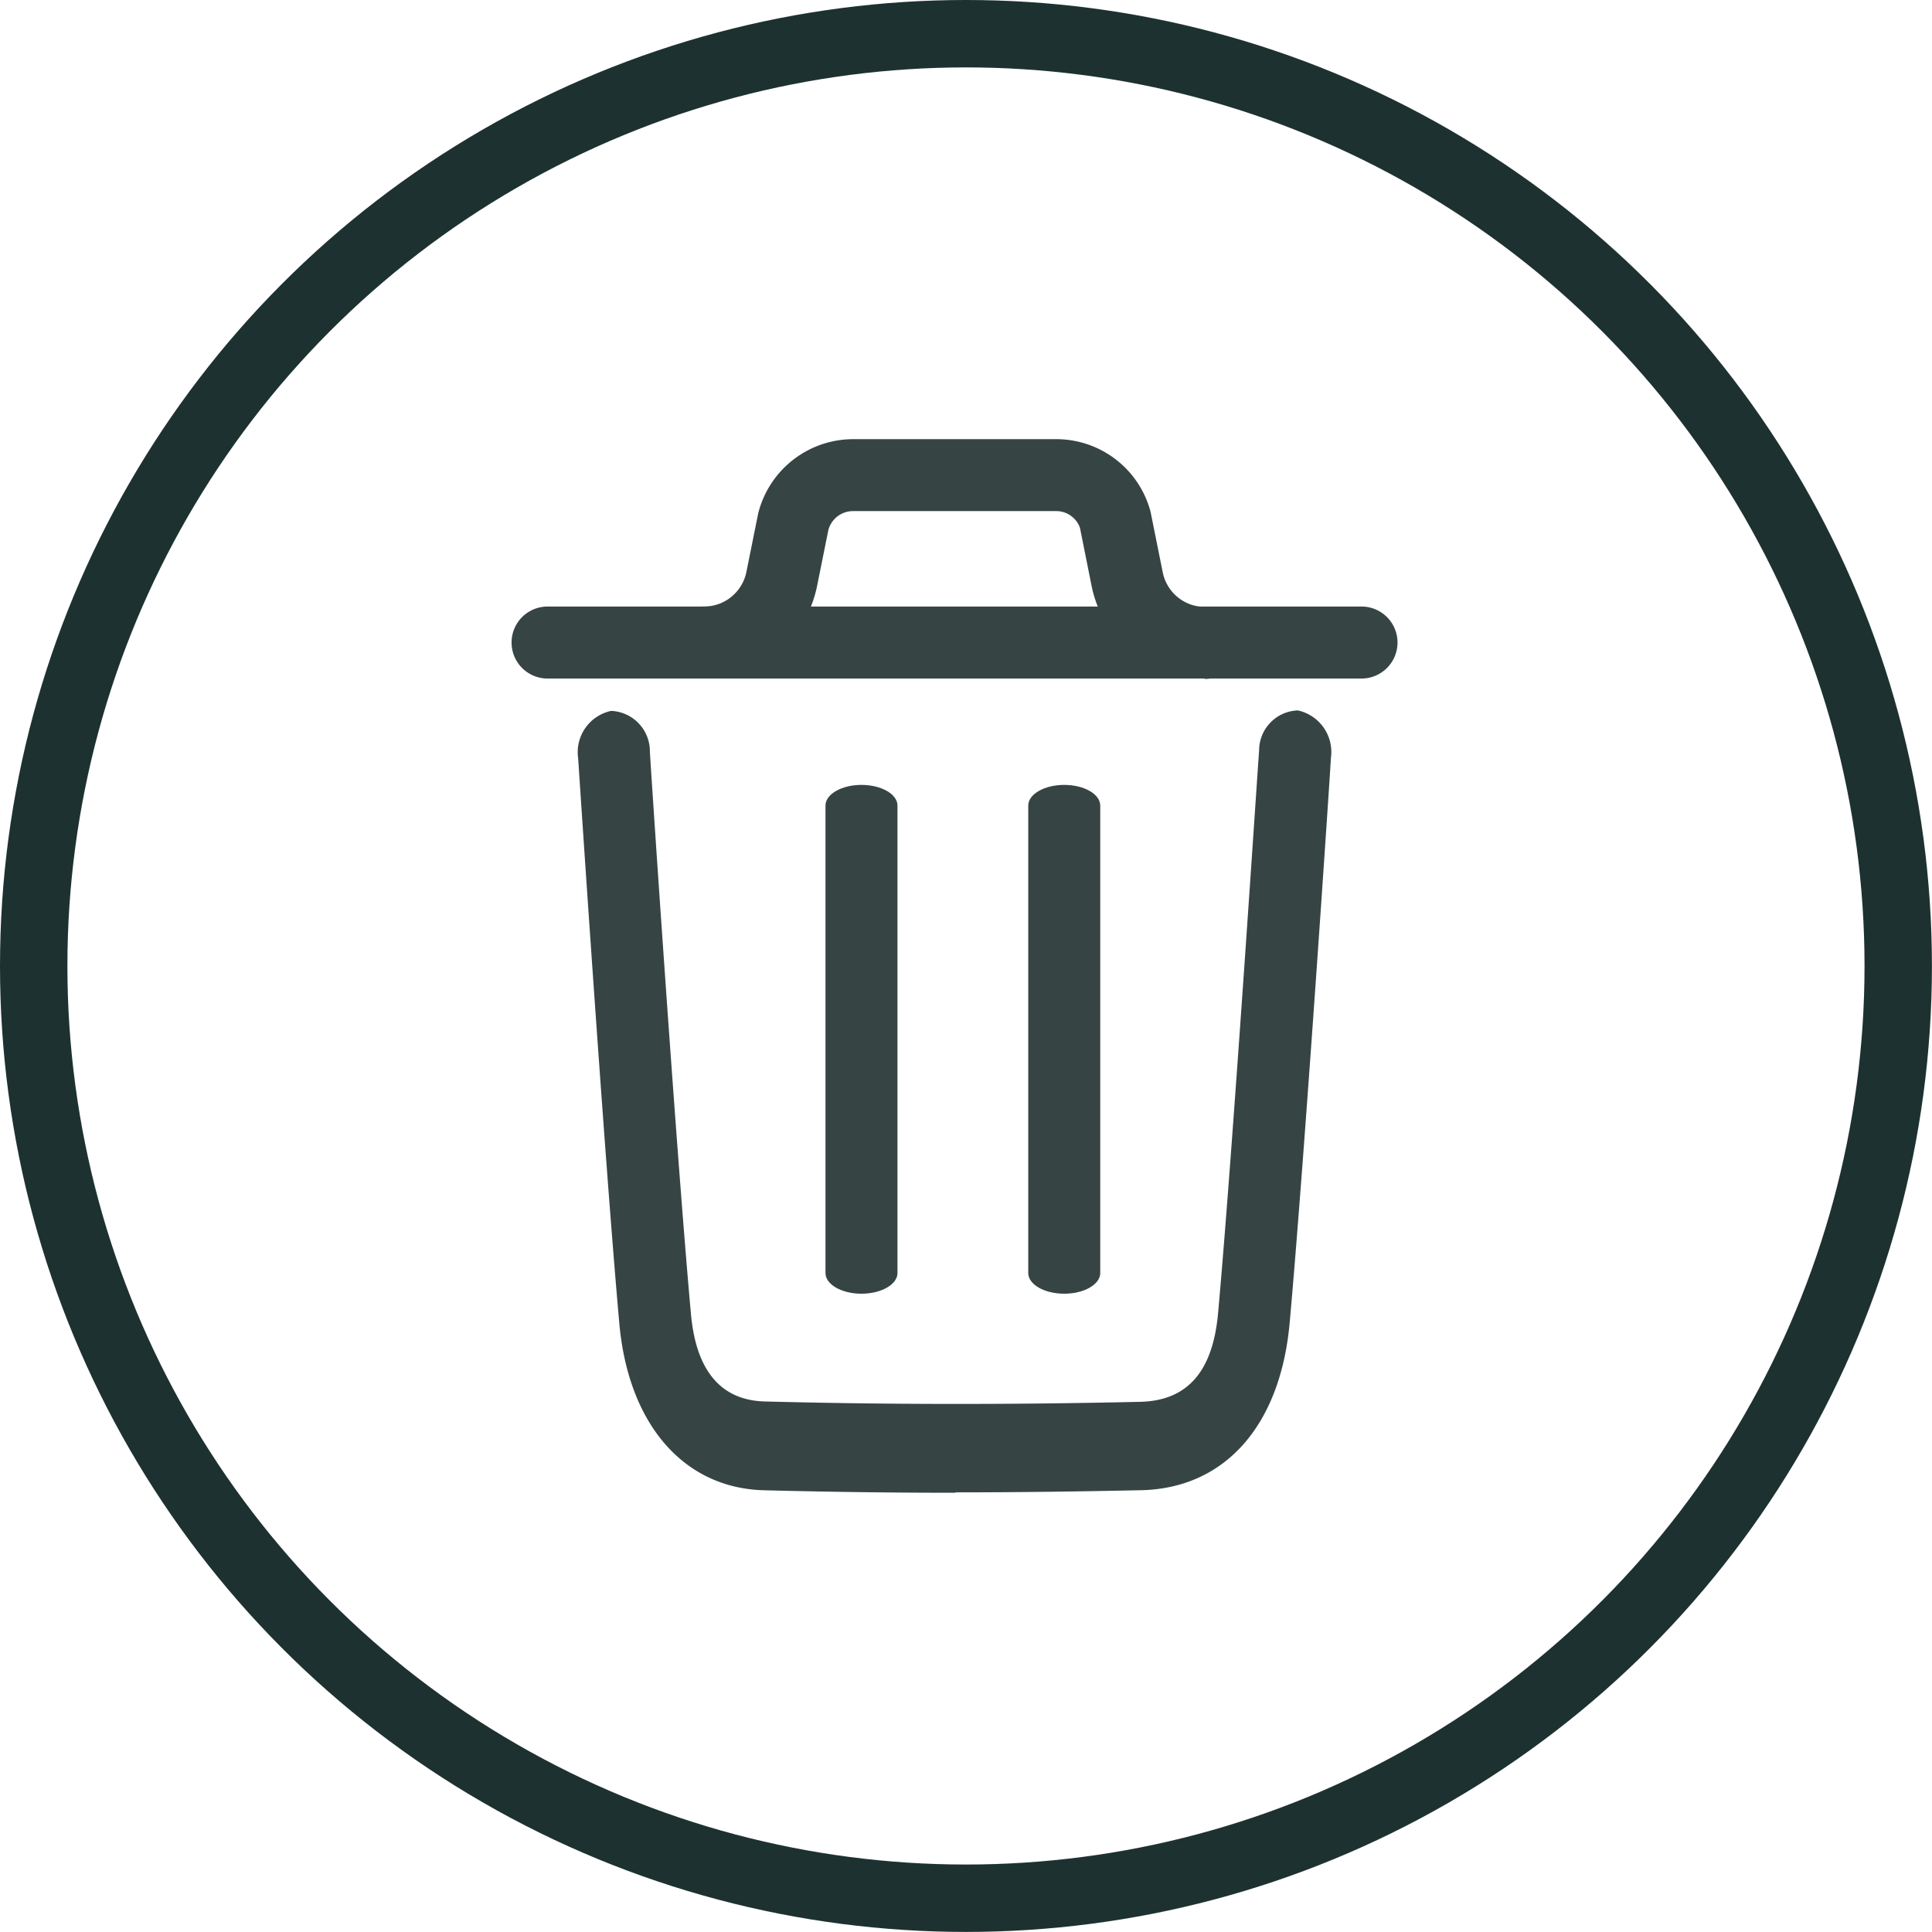 <svg xmlns="http://www.w3.org/2000/svg" width="28.661" height="28.66" viewBox="0 0 28.661 28.66"><defs><style>.a,.d{fill:none;}.a{stroke:#1e3131;}.b{fill:#364444;fill-rule:evenodd;}.c{stroke:none;}</style></defs><g class="a"><ellipse class="c" cx="14.33" cy="14.33" rx="14.33" ry="14.33"/><ellipse class="d" cx="14.33" cy="14.33" rx="13.83" ry="13.83"/></g><g transform="translate(7.59 6.515)"><path class="b" d="M9.978,20.317c-.965,0-1.9-.013-2.835-.037-1.19-.029-2.014-.975-2.149-2.471-.223-2.48-.607-8.327-.611-8.386a.627.627,0,0,1,.489-.705.6.6,0,0,1,.575.6c0,.059.386,5.886.609,8.345.076.85.45,1.288,1.109,1.3,1.78.046,3.6.049,5.554.005.7-.016,1.079-.446,1.157-1.316.221-2.44.6-8.281.609-8.341a.594.594,0,0,1,.575-.6.632.632,0,0,1,.49.705c0,.059-.39,5.921-.612,8.38-.138,1.526-.96,2.454-2.2,2.483-.948.02-1.864.032-2.759.032" transform="translate(-3.396 -4.687)"/><path class="b" d="M15.606,6.557H3.534a.534.534,0,0,1,0-1.068H15.609a.534.534,0,0,1,0,1.068" transform="translate(-3.001 -3.006)"/><path class="b" d="M14.221,5.551a1.712,1.712,0,0,1-1.675-1.372l-.173-.865a.374.374,0,0,0-.357-.247H9.006a.379.379,0,0,0-.365.279l-.168.833A1.711,1.711,0,0,1,6.8,5.551a.534.534,0,1,1,0-1.068.641.641,0,0,0,.625-.514L7.6,3.1A1.454,1.454,0,0,1,9.006,2H12.02a1.447,1.447,0,0,1,1.4,1.075l.181.9a.64.64,0,0,0,.626.514.534.534,0,1,1,0,1.068" transform="translate(-3.942 -2)"/><path class="b" d="M7.241,1.068H.307C.137,1.068,0,.829,0,.534S.137,0,.307,0H7.241c.169,0,.307.239.307.534s-.137.534-.307.534" transform="translate(5.724 5.129) rotate(90)"/><path class="b" d="M7.241,1.068H.307C.137,1.068,0,.829,0,.534S.137,0,.307,0H7.241c.169,0,.307.239.307.534s-.137.534-.307.534" transform="translate(8.732 5.129) rotate(90)"/></g></svg>